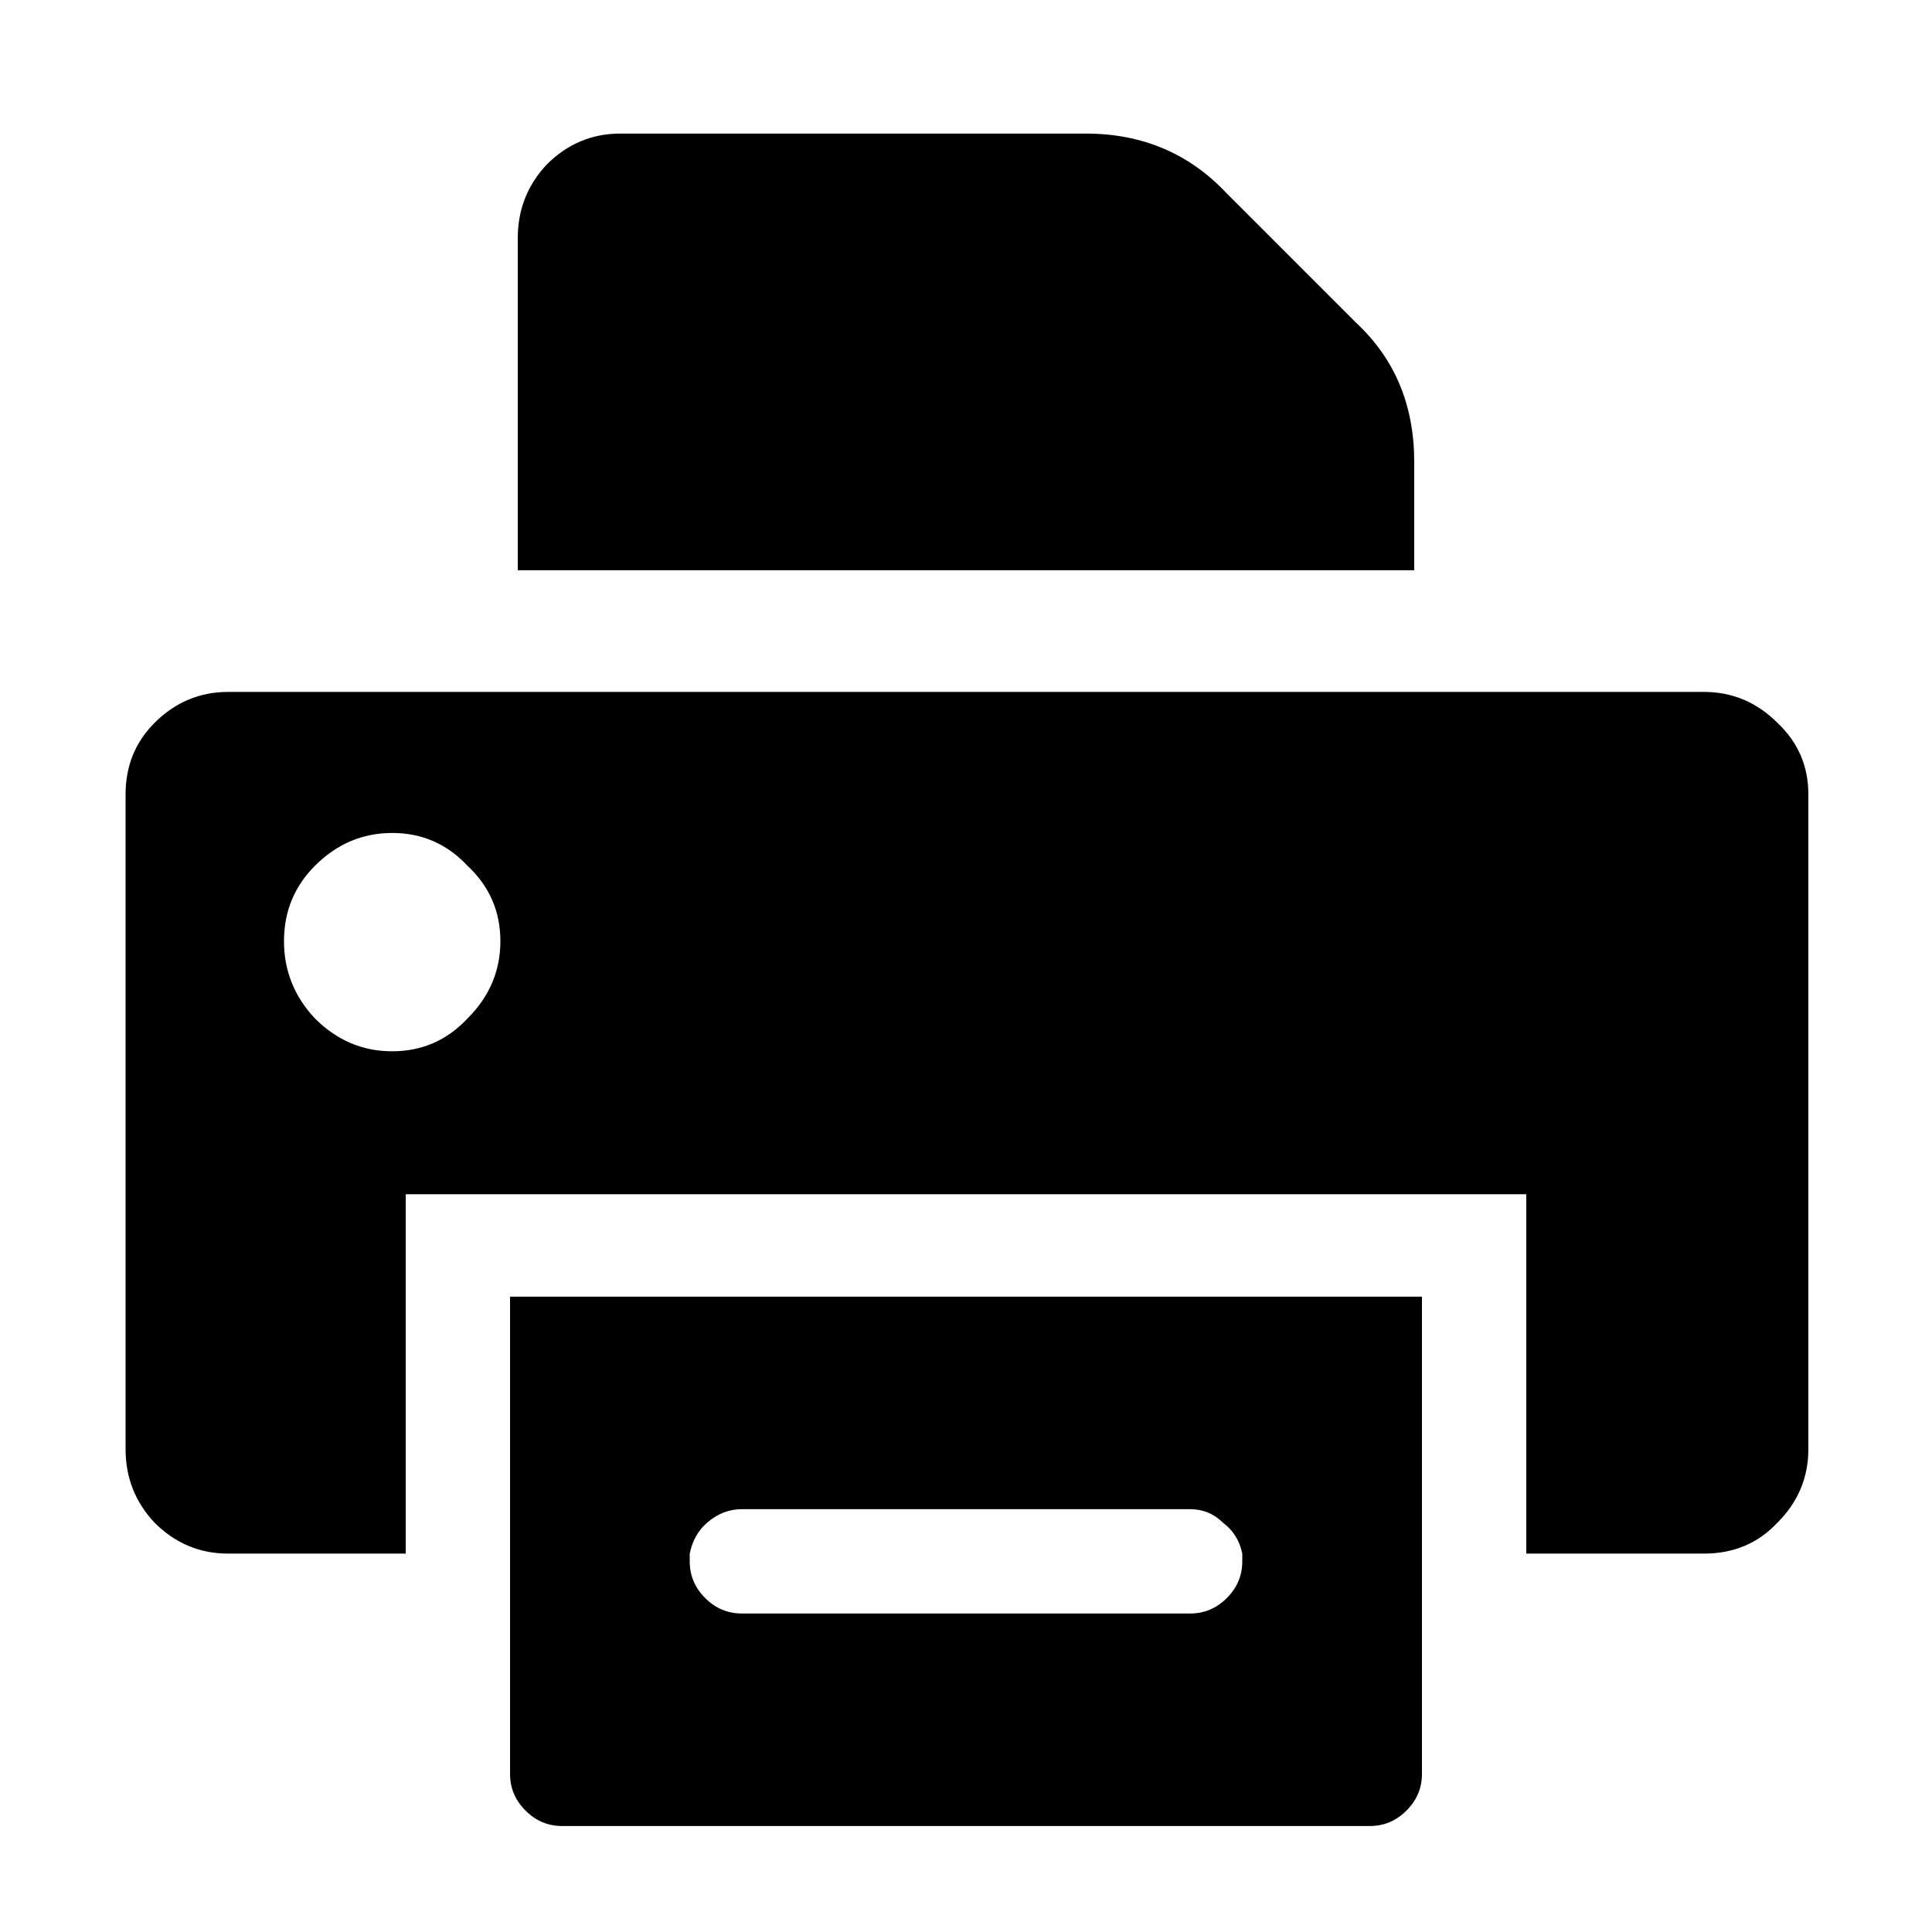 <svg width="14" height="14" viewBox="0 0 14 14" fill="none" xmlns="http://www.w3.org/2000/svg">
<path d="M10.248 3.348C10.248 2.937 10.108 2.601 9.828 2.34L8.89 1.402C8.619 1.113 8.279 0.968 7.868 0.968H4.494C4.289 0.968 4.111 1.043 3.962 1.192C3.822 1.341 3.752 1.519 3.752 1.724V4.132H10.248V3.348ZM1.652 11.258H2.94V8.654H11.06V11.258H12.348C12.563 11.258 12.74 11.183 12.88 11.034C13.029 10.885 13.104 10.707 13.104 10.502V5.756C13.104 5.551 13.029 5.378 12.88 5.238C12.731 5.089 12.553 5.014 12.348 5.014H1.652C1.447 5.014 1.269 5.089 1.12 5.238C0.98 5.378 0.91 5.551 0.91 5.756V10.502C0.91 10.707 0.98 10.885 1.12 11.034C1.269 11.183 1.447 11.258 1.652 11.258ZM2.842 6.036C3.057 6.036 3.239 6.115 3.388 6.274C3.547 6.423 3.626 6.605 3.626 6.82C3.626 7.035 3.547 7.221 3.388 7.38C3.239 7.539 3.057 7.618 2.842 7.618C2.627 7.618 2.441 7.539 2.282 7.38C2.133 7.221 2.058 7.035 2.058 6.82C2.058 6.605 2.133 6.423 2.282 6.274C2.441 6.115 2.627 6.036 2.842 6.036ZM10.304 12.854V9.396H3.696V12.854C3.696 12.957 3.733 13.045 3.808 13.12C3.883 13.195 3.971 13.232 4.074 13.232H9.926C10.029 13.232 10.117 13.195 10.192 13.12C10.267 13.045 10.304 12.957 10.304 12.854ZM5.376 10.936H8.624C8.717 10.936 8.797 10.969 8.862 11.034C8.937 11.09 8.983 11.165 9.002 11.258V11.314C9.002 11.417 8.965 11.505 8.89 11.58C8.815 11.655 8.727 11.692 8.624 11.692H5.376C5.273 11.692 5.185 11.655 5.11 11.58C5.035 11.505 4.998 11.417 4.998 11.314V11.258C5.017 11.165 5.059 11.09 5.124 11.034C5.199 10.969 5.283 10.936 5.376 10.936Z" fill="black"/>
</svg>
